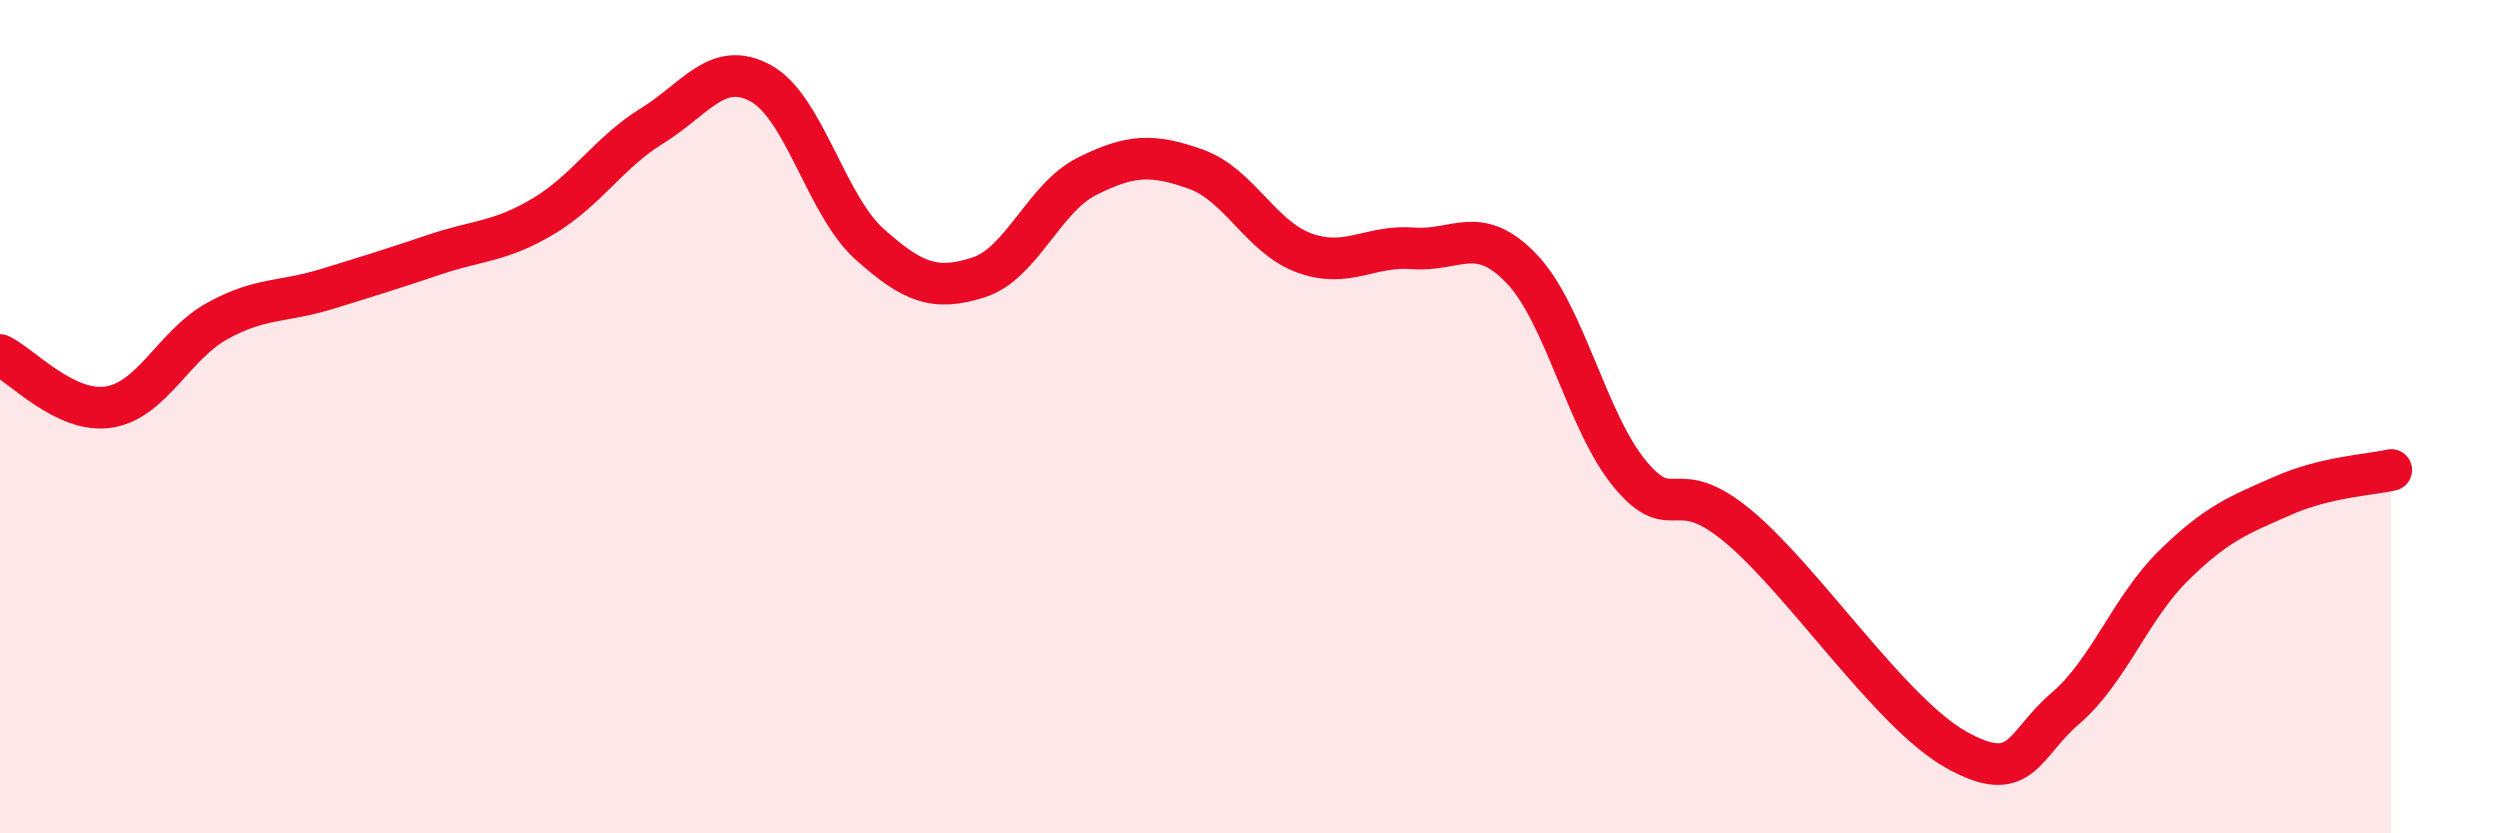 
    <svg width="60" height="20" viewBox="0 0 60 20" xmlns="http://www.w3.org/2000/svg">
      <path
        d="M 0,8.52 C 0.52,8.77 1.57,9.93 2.61,9.77 C 3.65,9.61 4.18,8.27 5.22,7.7 C 6.26,7.13 6.79,7.26 7.83,6.94 C 8.87,6.62 9.39,6.46 10.43,6.11 C 11.47,5.76 12,5.81 13.04,5.19 C 14.08,4.57 14.61,3.66 15.65,3.02 C 16.69,2.38 17.22,1.43 18.26,2 C 19.3,2.57 19.83,4.93 20.87,5.86 C 21.91,6.79 22.44,6.99 23.48,6.66 C 24.52,6.33 25.05,4.75 26.09,4.23 C 27.13,3.71 27.66,3.69 28.7,4.06 C 29.74,4.43 30.26,5.69 31.3,6.07 C 32.34,6.45 32.87,5.88 33.91,5.96 C 34.95,6.04 35.48,5.36 36.52,6.45 C 37.56,7.54 38.09,10.15 39.13,11.39 C 40.17,12.63 40.17,11.33 41.74,12.65 C 43.31,13.97 45.39,17.13 46.96,18 C 48.53,18.87 48.53,17.89 49.57,17 C 50.61,16.11 51.13,14.59 52.17,13.57 C 53.21,12.55 53.74,12.36 54.78,11.9 C 55.82,11.44 56.87,11.4 57.39,11.28L57.39 20L0 20Z"
        fill="#EB0A25"
        opacity="0.1"
        stroke-linecap="round"
        stroke-linejoin="round"
      />
      <path
        d="M 0,8.52 C 0.52,8.77 1.57,9.93 2.61,9.77 C 3.65,9.61 4.18,8.27 5.22,7.7 C 6.26,7.13 6.79,7.26 7.83,6.94 C 8.87,6.62 9.39,6.46 10.43,6.11 C 11.47,5.76 12,5.81 13.04,5.19 C 14.08,4.57 14.61,3.66 15.65,3.02 C 16.69,2.38 17.22,1.43 18.26,2 C 19.3,2.57 19.83,4.93 20.87,5.86 C 21.91,6.79 22.44,6.99 23.48,6.66 C 24.52,6.33 25.05,4.75 26.09,4.23 C 27.13,3.71 27.66,3.69 28.7,4.06 C 29.74,4.43 30.26,5.69 31.3,6.07 C 32.34,6.45 32.87,5.88 33.91,5.96 C 34.95,6.04 35.48,5.36 36.52,6.45 C 37.56,7.54 38.09,10.15 39.13,11.39 C 40.17,12.63 40.17,11.33 41.74,12.65 C 43.31,13.97 45.39,17.13 46.96,18 C 48.53,18.87 48.53,17.89 49.57,17 C 50.61,16.11 51.13,14.59 52.17,13.57 C 53.21,12.55 53.74,12.36 54.78,11.9 C 55.82,11.44 56.87,11.4 57.39,11.28"
        stroke="#EB0A25"
        stroke-width="1"
        fill="none"
        stroke-linecap="round"
        stroke-linejoin="round"
      />
    </svg>
  